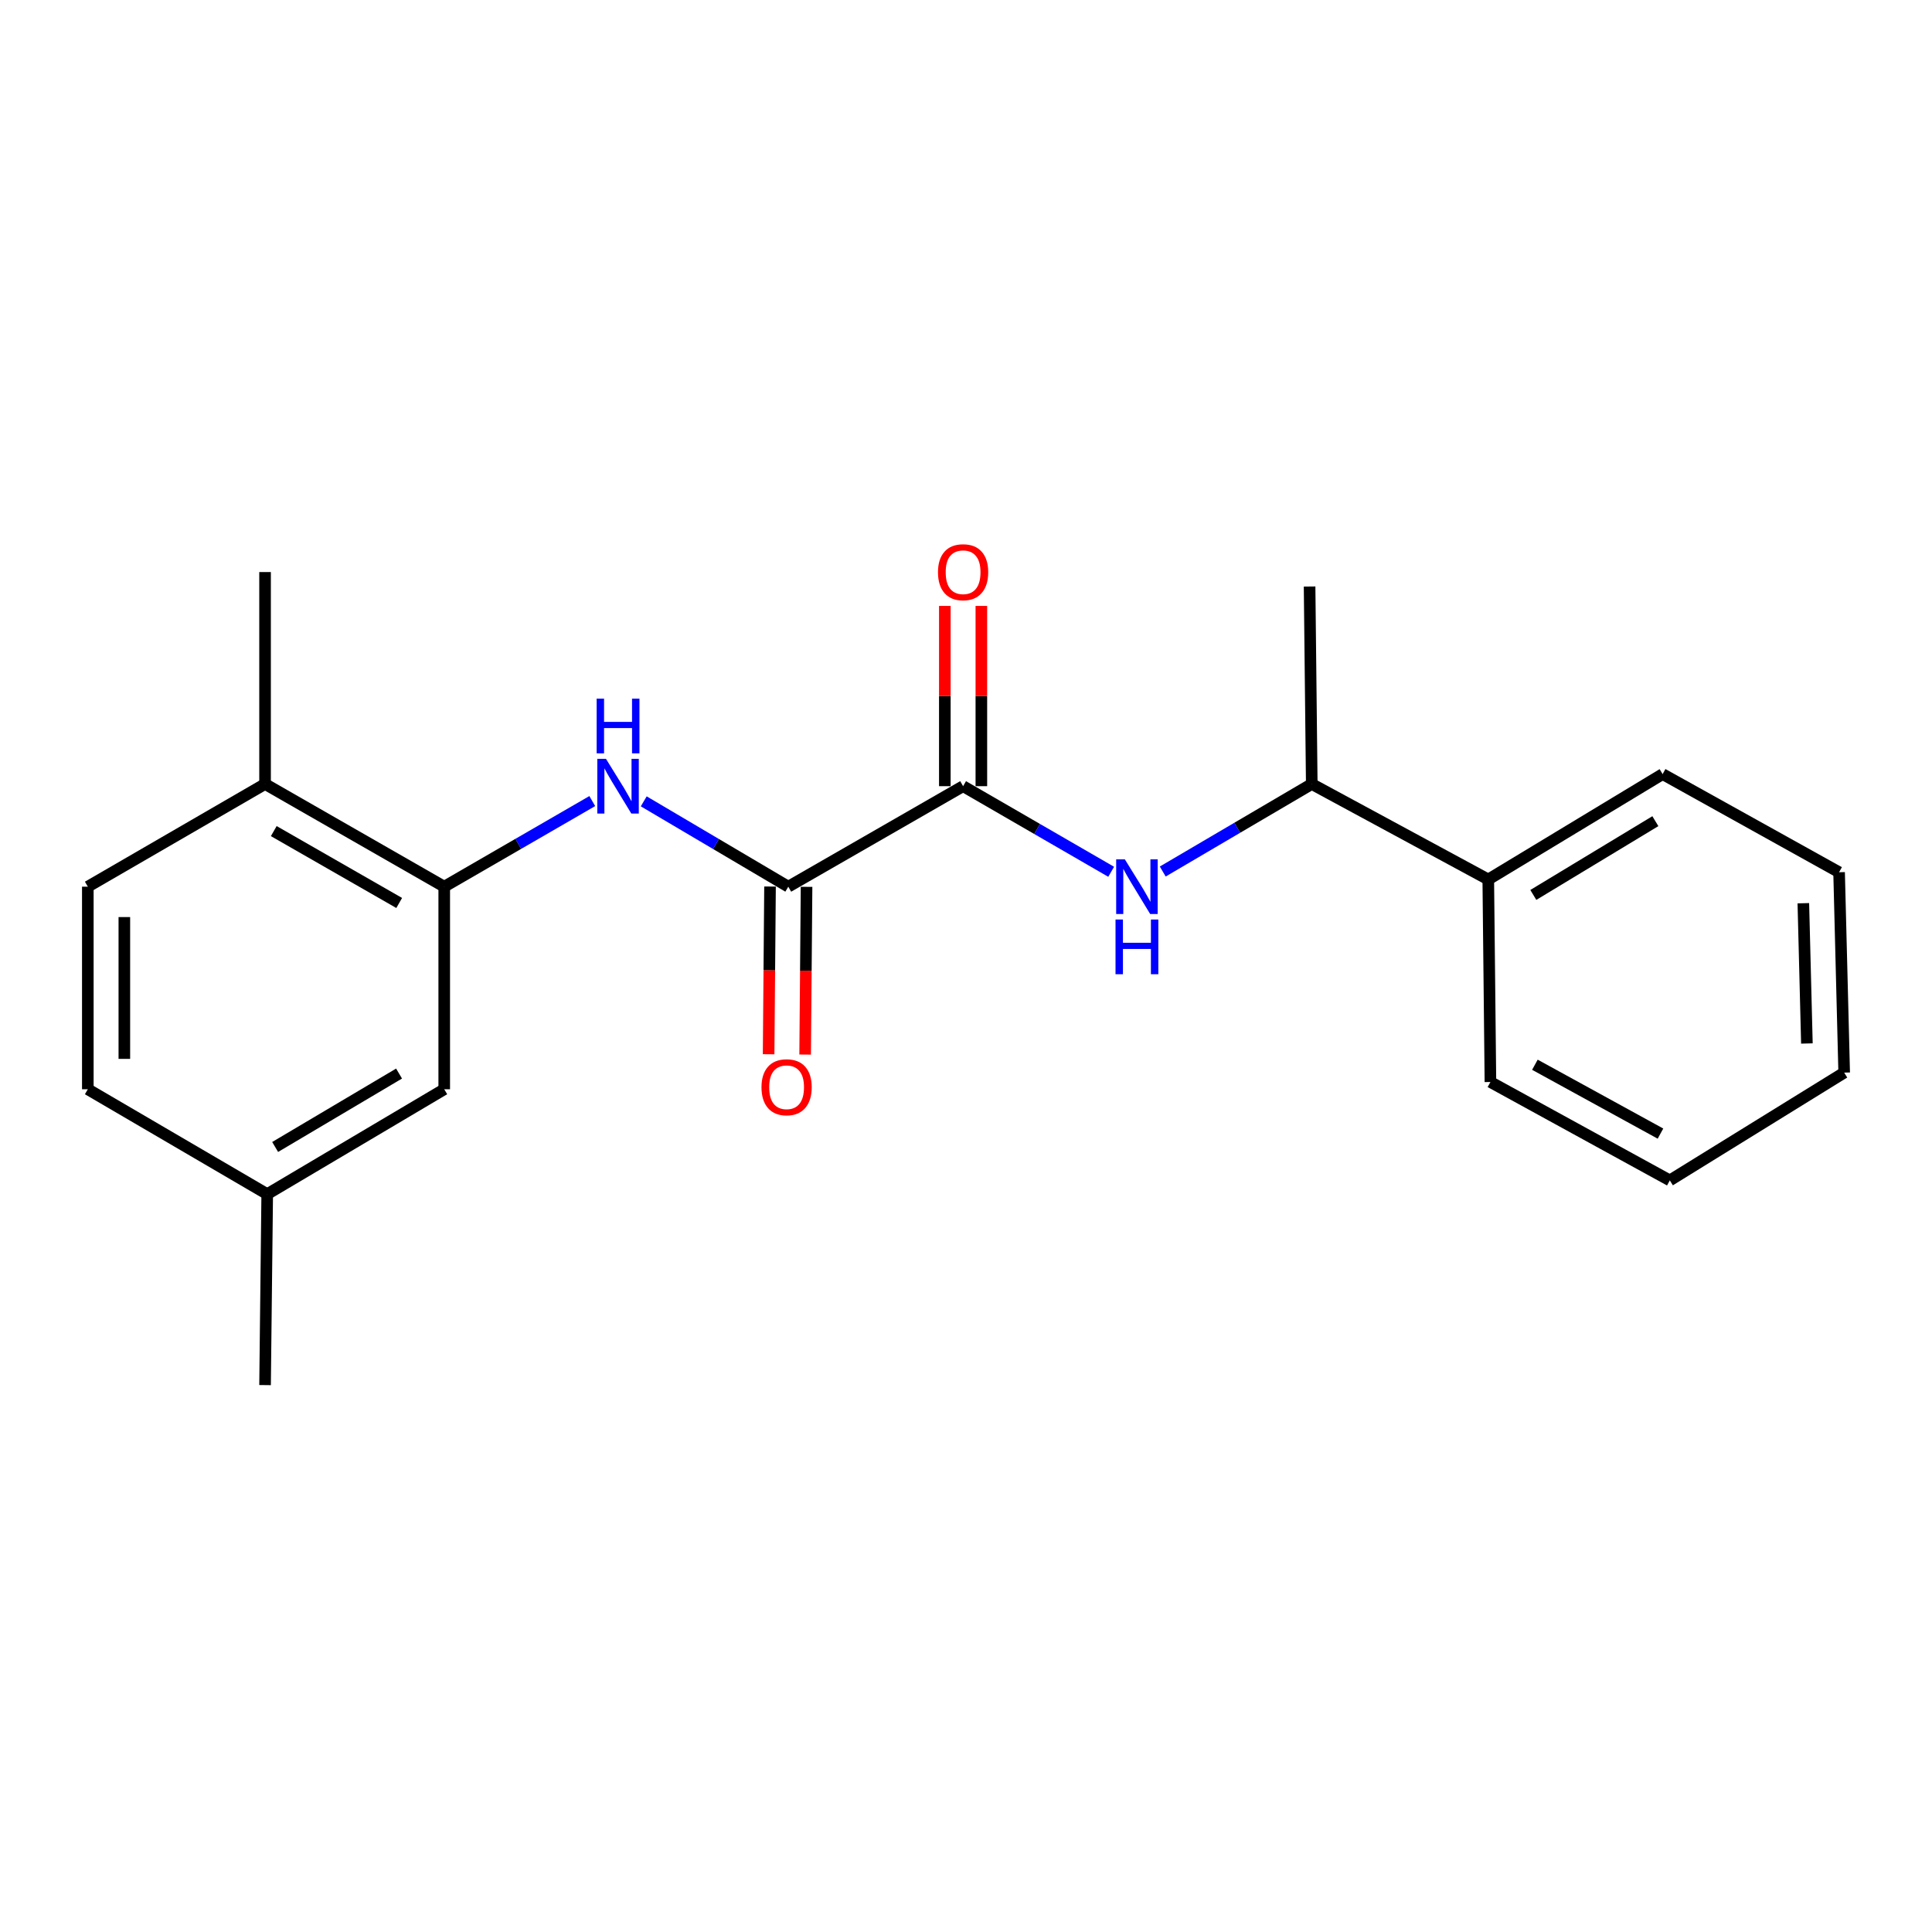 <?xml version='1.0' encoding='iso-8859-1'?>
<svg version='1.1' baseProfile='full'
              xmlns='http://www.w3.org/2000/svg'
                      xmlns:rdkit='http://www.rdkit.org/xml'
                      xmlns:xlink='http://www.w3.org/1999/xlink'
                  xml:space='preserve'
width='1000px' height='1000px' viewBox='0 0 1000 1000'>
<!-- END OF HEADER -->
<rect style='opacity:1.0;fill:#FFFFFF;stroke:none' width='1000' height='1000' x='0' y='0'> </rect>
<path class='bond-0' d='M 408.017,458.947 L 498.498,406.922' style='fill:none;fill-rule:evenodd;stroke:#000000;stroke-width:6px;stroke-linecap:butt;stroke-linejoin:miter;stroke-opacity:1' />
<path class='bond-1' d='M 408.017,458.947 L 370.608,436.86' style='fill:none;fill-rule:evenodd;stroke:#000000;stroke-width:6px;stroke-linecap:butt;stroke-linejoin:miter;stroke-opacity:1' />
<path class='bond-1' d='M 370.608,436.86 L 333.198,414.773' style='fill:none;fill-rule:evenodd;stroke:#0000FF;stroke-width:6px;stroke-linecap:butt;stroke-linejoin:miter;stroke-opacity:1' />
<path class='bond-7' d='M 398.564,458.868 L 398.199,502.274' style='fill:none;fill-rule:evenodd;stroke:#000000;stroke-width:6px;stroke-linecap:butt;stroke-linejoin:miter;stroke-opacity:1' />
<path class='bond-7' d='M 398.199,502.274 L 397.835,545.681' style='fill:none;fill-rule:evenodd;stroke:#FF0000;stroke-width:6px;stroke-linecap:butt;stroke-linejoin:miter;stroke-opacity:1' />
<path class='bond-7' d='M 417.471,459.027 L 417.106,502.433' style='fill:none;fill-rule:evenodd;stroke:#000000;stroke-width:6px;stroke-linecap:butt;stroke-linejoin:miter;stroke-opacity:1' />
<path class='bond-7' d='M 417.106,502.433 L 416.741,545.84' style='fill:none;fill-rule:evenodd;stroke:#FF0000;stroke-width:6px;stroke-linecap:butt;stroke-linejoin:miter;stroke-opacity:1' />
<path class='bond-2' d='M 498.498,406.922 L 536.817,429.078' style='fill:none;fill-rule:evenodd;stroke:#000000;stroke-width:6px;stroke-linecap:butt;stroke-linejoin:miter;stroke-opacity:1' />
<path class='bond-2' d='M 536.817,429.078 L 575.136,451.235' style='fill:none;fill-rule:evenodd;stroke:#0000FF;stroke-width:6px;stroke-linecap:butt;stroke-linejoin:miter;stroke-opacity:1' />
<path class='bond-6' d='M 507.951,406.922 L 507.951,360.274' style='fill:none;fill-rule:evenodd;stroke:#000000;stroke-width:6px;stroke-linecap:butt;stroke-linejoin:miter;stroke-opacity:1' />
<path class='bond-6' d='M 507.951,360.274 L 507.951,313.626' style='fill:none;fill-rule:evenodd;stroke:#FF0000;stroke-width:6px;stroke-linecap:butt;stroke-linejoin:miter;stroke-opacity:1' />
<path class='bond-6' d='M 489.044,406.922 L 489.044,360.274' style='fill:none;fill-rule:evenodd;stroke:#000000;stroke-width:6px;stroke-linecap:butt;stroke-linejoin:miter;stroke-opacity:1' />
<path class='bond-6' d='M 489.044,360.274 L 489.044,313.626' style='fill:none;fill-rule:evenodd;stroke:#FF0000;stroke-width:6px;stroke-linecap:butt;stroke-linejoin:miter;stroke-opacity:1' />
<path class='bond-3' d='M 306.562,414.635 L 268.248,436.791' style='fill:none;fill-rule:evenodd;stroke:#0000FF;stroke-width:6px;stroke-linecap:butt;stroke-linejoin:miter;stroke-opacity:1' />
<path class='bond-3' d='M 268.248,436.791 L 229.934,458.947' style='fill:none;fill-rule:evenodd;stroke:#000000;stroke-width:6px;stroke-linecap:butt;stroke-linejoin:miter;stroke-opacity:1' />
<path class='bond-4' d='M 601.838,451.098 L 640.402,428.448' style='fill:none;fill-rule:evenodd;stroke:#0000FF;stroke-width:6px;stroke-linecap:butt;stroke-linejoin:miter;stroke-opacity:1' />
<path class='bond-4' d='M 640.402,428.448 L 678.965,405.798' style='fill:none;fill-rule:evenodd;stroke:#000000;stroke-width:6px;stroke-linecap:butt;stroke-linejoin:miter;stroke-opacity:1' />
<path class='bond-5' d='M 229.934,458.947 L 137.196,405.798' style='fill:none;fill-rule:evenodd;stroke:#000000;stroke-width:6px;stroke-linecap:butt;stroke-linejoin:miter;stroke-opacity:1' />
<path class='bond-5' d='M 206.622,467.379 L 141.705,430.174' style='fill:none;fill-rule:evenodd;stroke:#000000;stroke-width:6px;stroke-linecap:butt;stroke-linejoin:miter;stroke-opacity:1' />
<path class='bond-8' d='M 229.934,458.947 L 229.934,563.797' style='fill:none;fill-rule:evenodd;stroke:#000000;stroke-width:6px;stroke-linecap:butt;stroke-linejoin:miter;stroke-opacity:1' />
<path class='bond-9' d='M 678.965,405.798 L 770.328,455.219' style='fill:none;fill-rule:evenodd;stroke:#000000;stroke-width:6px;stroke-linecap:butt;stroke-linejoin:miter;stroke-opacity:1' />
<path class='bond-13' d='M 678.965,405.798 L 677.841,303.584' style='fill:none;fill-rule:evenodd;stroke:#000000;stroke-width:6px;stroke-linecap:butt;stroke-linejoin:miter;stroke-opacity:1' />
<path class='bond-10' d='M 137.196,405.798 L 45.455,458.947' style='fill:none;fill-rule:evenodd;stroke:#000000;stroke-width:6px;stroke-linecap:butt;stroke-linejoin:miter;stroke-opacity:1' />
<path class='bond-14' d='M 137.196,405.798 L 137.196,296.095' style='fill:none;fill-rule:evenodd;stroke:#000000;stroke-width:6px;stroke-linecap:butt;stroke-linejoin:miter;stroke-opacity:1' />
<path class='bond-11' d='M 229.934,563.797 L 138.309,618.081' style='fill:none;fill-rule:evenodd;stroke:#000000;stroke-width:6px;stroke-linecap:butt;stroke-linejoin:miter;stroke-opacity:1' />
<path class='bond-11' d='M 206.553,555.673 L 142.416,593.672' style='fill:none;fill-rule:evenodd;stroke:#000000;stroke-width:6px;stroke-linecap:butt;stroke-linejoin:miter;stroke-opacity:1' />
<path class='bond-15' d='M 770.328,455.219 L 860.567,400.672' style='fill:none;fill-rule:evenodd;stroke:#000000;stroke-width:6px;stroke-linecap:butt;stroke-linejoin:miter;stroke-opacity:1' />
<path class='bond-15' d='M 793.645,463.217 L 856.812,425.035' style='fill:none;fill-rule:evenodd;stroke:#000000;stroke-width:6px;stroke-linecap:butt;stroke-linejoin:miter;stroke-opacity:1' />
<path class='bond-16' d='M 770.328,455.219 L 771.442,560.047' style='fill:none;fill-rule:evenodd;stroke:#000000;stroke-width:6px;stroke-linecap:butt;stroke-linejoin:miter;stroke-opacity:1' />
<path class='bond-21' d='M 45.455,458.947 L 45.455,563.797' style='fill:none;fill-rule:evenodd;stroke:#000000;stroke-width:6px;stroke-linecap:butt;stroke-linejoin:miter;stroke-opacity:1' />
<path class='bond-21' d='M 64.362,474.675 L 64.362,548.07' style='fill:none;fill-rule:evenodd;stroke:#000000;stroke-width:6px;stroke-linecap:butt;stroke-linejoin:miter;stroke-opacity:1' />
<path class='bond-12' d='M 138.309,618.081 L 45.455,563.797' style='fill:none;fill-rule:evenodd;stroke:#000000;stroke-width:6px;stroke-linecap:butt;stroke-linejoin:miter;stroke-opacity:1' />
<path class='bond-17' d='M 138.309,618.081 L 137.196,716.923' style='fill:none;fill-rule:evenodd;stroke:#000000;stroke-width:6px;stroke-linecap:butt;stroke-linejoin:miter;stroke-opacity:1' />
<path class='bond-18' d='M 860.567,400.672 L 951.909,451.469' style='fill:none;fill-rule:evenodd;stroke:#000000;stroke-width:6px;stroke-linecap:butt;stroke-linejoin:miter;stroke-opacity:1' />
<path class='bond-19' d='M 771.442,560.047 L 864.296,610.97' style='fill:none;fill-rule:evenodd;stroke:#000000;stroke-width:6px;stroke-linecap:butt;stroke-linejoin:miter;stroke-opacity:1' />
<path class='bond-19' d='M 794.461,551.108 L 859.459,586.754' style='fill:none;fill-rule:evenodd;stroke:#000000;stroke-width:6px;stroke-linecap:butt;stroke-linejoin:miter;stroke-opacity:1' />
<path class='bond-22' d='M 951.909,451.469 L 954.545,555.184' style='fill:none;fill-rule:evenodd;stroke:#000000;stroke-width:6px;stroke-linecap:butt;stroke-linejoin:miter;stroke-opacity:1' />
<path class='bond-22' d='M 933.404,467.506 L 935.249,540.107' style='fill:none;fill-rule:evenodd;stroke:#000000;stroke-width:6px;stroke-linecap:butt;stroke-linejoin:miter;stroke-opacity:1' />
<path class='bond-20' d='M 864.296,610.97 L 954.545,555.184' style='fill:none;fill-rule:evenodd;stroke:#000000;stroke-width:6px;stroke-linecap:butt;stroke-linejoin:miter;stroke-opacity:1' />
<path  class='atom-2' d='M 313.64 392.762
L 322.92 407.762
Q 323.84 409.242, 325.32 411.922
Q 326.8 414.602, 326.88 414.762
L 326.88 392.762
L 330.64 392.762
L 330.64 421.082
L 326.76 421.082
L 316.8 404.682
Q 315.64 402.762, 314.4 400.562
Q 313.2 398.362, 312.84 397.682
L 312.84 421.082
L 309.16 421.082
L 309.16 392.762
L 313.64 392.762
' fill='#0000FF'/>
<path  class='atom-2' d='M 308.82 361.61
L 312.66 361.61
L 312.66 373.65
L 327.14 373.65
L 327.14 361.61
L 330.98 361.61
L 330.98 389.93
L 327.14 389.93
L 327.14 376.85
L 312.66 376.85
L 312.66 389.93
L 308.82 389.93
L 308.82 361.61
' fill='#0000FF'/>
<path  class='atom-3' d='M 582.214 444.787
L 591.494 459.787
Q 592.414 461.267, 593.894 463.947
Q 595.374 466.627, 595.454 466.787
L 595.454 444.787
L 599.214 444.787
L 599.214 473.107
L 595.334 473.107
L 585.374 456.707
Q 584.214 454.787, 582.974 452.587
Q 581.774 450.387, 581.414 449.707
L 581.414 473.107
L 577.734 473.107
L 577.734 444.787
L 582.214 444.787
' fill='#0000FF'/>
<path  class='atom-3' d='M 577.394 475.939
L 581.234 475.939
L 581.234 487.979
L 595.714 487.979
L 595.714 475.939
L 599.554 475.939
L 599.554 504.259
L 595.714 504.259
L 595.714 491.179
L 581.234 491.179
L 581.234 504.259
L 577.394 504.259
L 577.394 475.939
' fill='#0000FF'/>
<path  class='atom-7' d='M 485.498 296.175
Q 485.498 289.375, 488.858 285.575
Q 492.218 281.775, 498.498 281.775
Q 504.778 281.775, 508.138 285.575
Q 511.498 289.375, 511.498 296.175
Q 511.498 303.055, 508.098 306.975
Q 504.698 310.855, 498.498 310.855
Q 492.258 310.855, 488.858 306.975
Q 485.498 303.095, 485.498 296.175
M 498.498 307.655
Q 502.818 307.655, 505.138 304.775
Q 507.498 301.855, 507.498 296.175
Q 507.498 290.615, 505.138 287.815
Q 502.818 284.975, 498.498 284.975
Q 494.178 284.975, 491.818 287.775
Q 489.498 290.575, 489.498 296.175
Q 489.498 301.895, 491.818 304.775
Q 494.178 307.655, 498.498 307.655
' fill='#FF0000'/>
<path  class='atom-8' d='M 394.146 562.753
Q 394.146 555.953, 397.506 552.153
Q 400.866 548.353, 407.146 548.353
Q 413.426 548.353, 416.786 552.153
Q 420.146 555.953, 420.146 562.753
Q 420.146 569.633, 416.746 573.553
Q 413.346 577.433, 407.146 577.433
Q 400.906 577.433, 397.506 573.553
Q 394.146 569.673, 394.146 562.753
M 407.146 574.233
Q 411.466 574.233, 413.786 571.353
Q 416.146 568.433, 416.146 562.753
Q 416.146 557.193, 413.786 554.393
Q 411.466 551.553, 407.146 551.553
Q 402.826 551.553, 400.466 554.353
Q 398.146 557.153, 398.146 562.753
Q 398.146 568.473, 400.466 571.353
Q 402.826 574.233, 407.146 574.233
' fill='#FF0000'/>
</svg>
